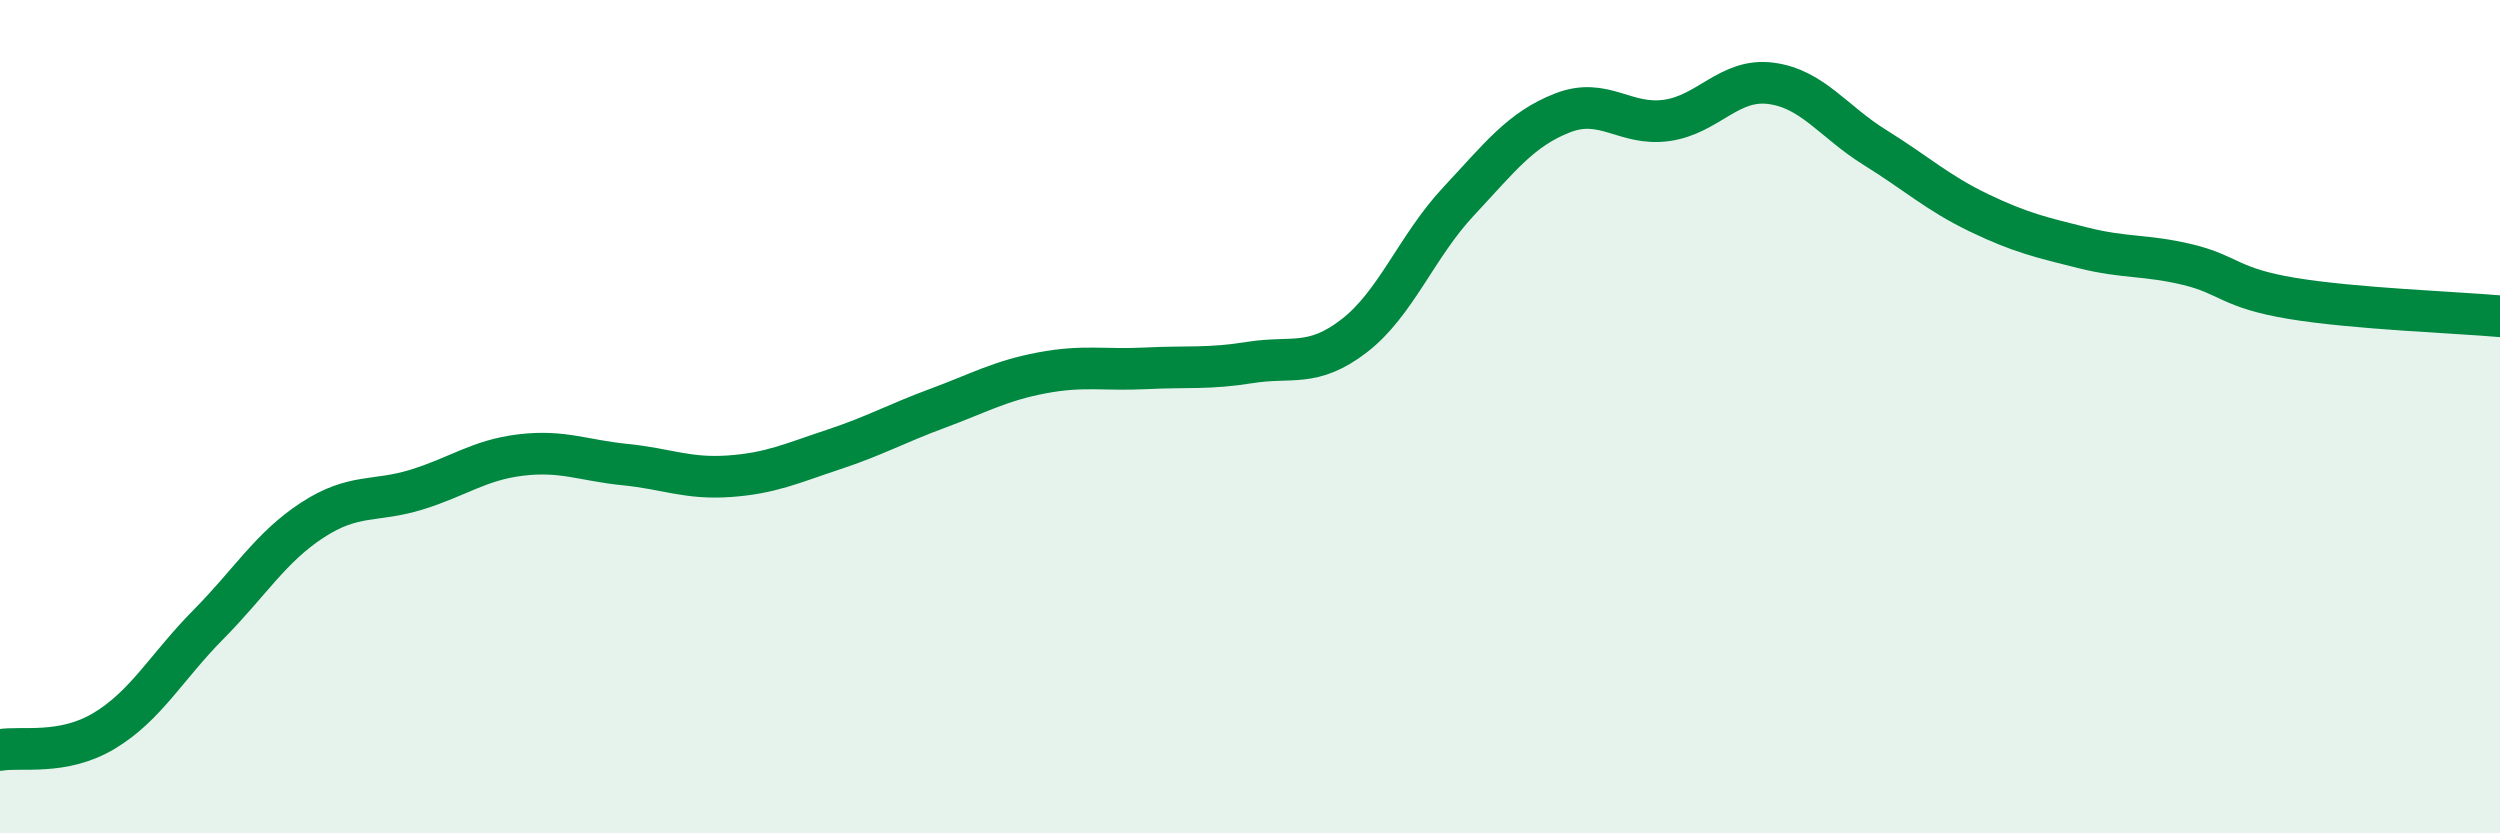
    <svg width="60" height="20" viewBox="0 0 60 20" xmlns="http://www.w3.org/2000/svg">
      <path
        d="M 0,18 C 0.5,17.91 1.5,18.14 2.5,17.54 C 3.5,16.94 4,16 5,14.99 C 6,13.98 6.5,13.13 7.5,12.48 C 8.5,11.83 9,12.06 10,11.75 C 11,11.44 11.5,11.04 12.5,10.92 C 13.5,10.8 14,11.05 15,11.15 C 16,11.25 16.5,11.5 17.5,11.43 C 18.5,11.36 19,11.12 20,10.79 C 21,10.46 21.5,10.17 22.5,9.8 C 23.5,9.43 24,9.14 25,8.95 C 26,8.76 26.5,8.89 27.5,8.84 C 28.5,8.79 29,8.86 30,8.7 C 31,8.54 31.5,8.83 32.5,8.06 C 33.5,7.29 34,5.91 35,4.84 C 36,3.77 36.5,3.1 37.5,2.71 C 38.5,2.32 39,3.03 40,2.89 C 41,2.75 41.5,1.87 42.5,2 C 43.5,2.13 44,2.92 45,3.54 C 46,4.16 46.5,4.63 47.5,5.11 C 48.5,5.59 49,5.7 50,5.95 C 51,6.2 51.5,6.11 52.5,6.35 C 53.5,6.59 53.5,6.91 55,7.16 C 56.5,7.41 59,7.5 60,7.59L60 20L0 20Z"
        fill="#008740"
        opacity="0.1"
        stroke-linecap="round"
        stroke-linejoin="round"
      />
      <path
        d="M 0,18 C 0.5,17.91 1.5,18.14 2.5,17.54 C 3.5,16.94 4,16 5,14.99 C 6,13.98 6.5,13.13 7.5,12.48 C 8.5,11.83 9,12.06 10,11.75 C 11,11.44 11.5,11.04 12.5,10.92 C 13.5,10.8 14,11.05 15,11.15 C 16,11.25 16.5,11.5 17.5,11.43 C 18.5,11.36 19,11.12 20,10.79 C 21,10.46 21.5,10.17 22.5,9.8 C 23.5,9.43 24,9.14 25,8.95 C 26,8.76 26.5,8.89 27.5,8.84 C 28.5,8.79 29,8.86 30,8.7 C 31,8.54 31.5,8.83 32.5,8.06 C 33.5,7.29 34,5.91 35,4.84 C 36,3.77 36.5,3.1 37.5,2.71 C 38.5,2.32 39,3.03 40,2.89 C 41,2.75 41.5,1.87 42.5,2 C 43.5,2.13 44,2.92 45,3.54 C 46,4.16 46.5,4.63 47.5,5.11 C 48.5,5.59 49,5.7 50,5.95 C 51,6.2 51.5,6.11 52.5,6.35 C 53.5,6.59 53.5,6.91 55,7.16 C 56.5,7.41 59,7.5 60,7.59"
        stroke="#008740"
        stroke-width="1"
        fill="none"
        stroke-linecap="round"
        stroke-linejoin="round"
      />
    </svg>
  